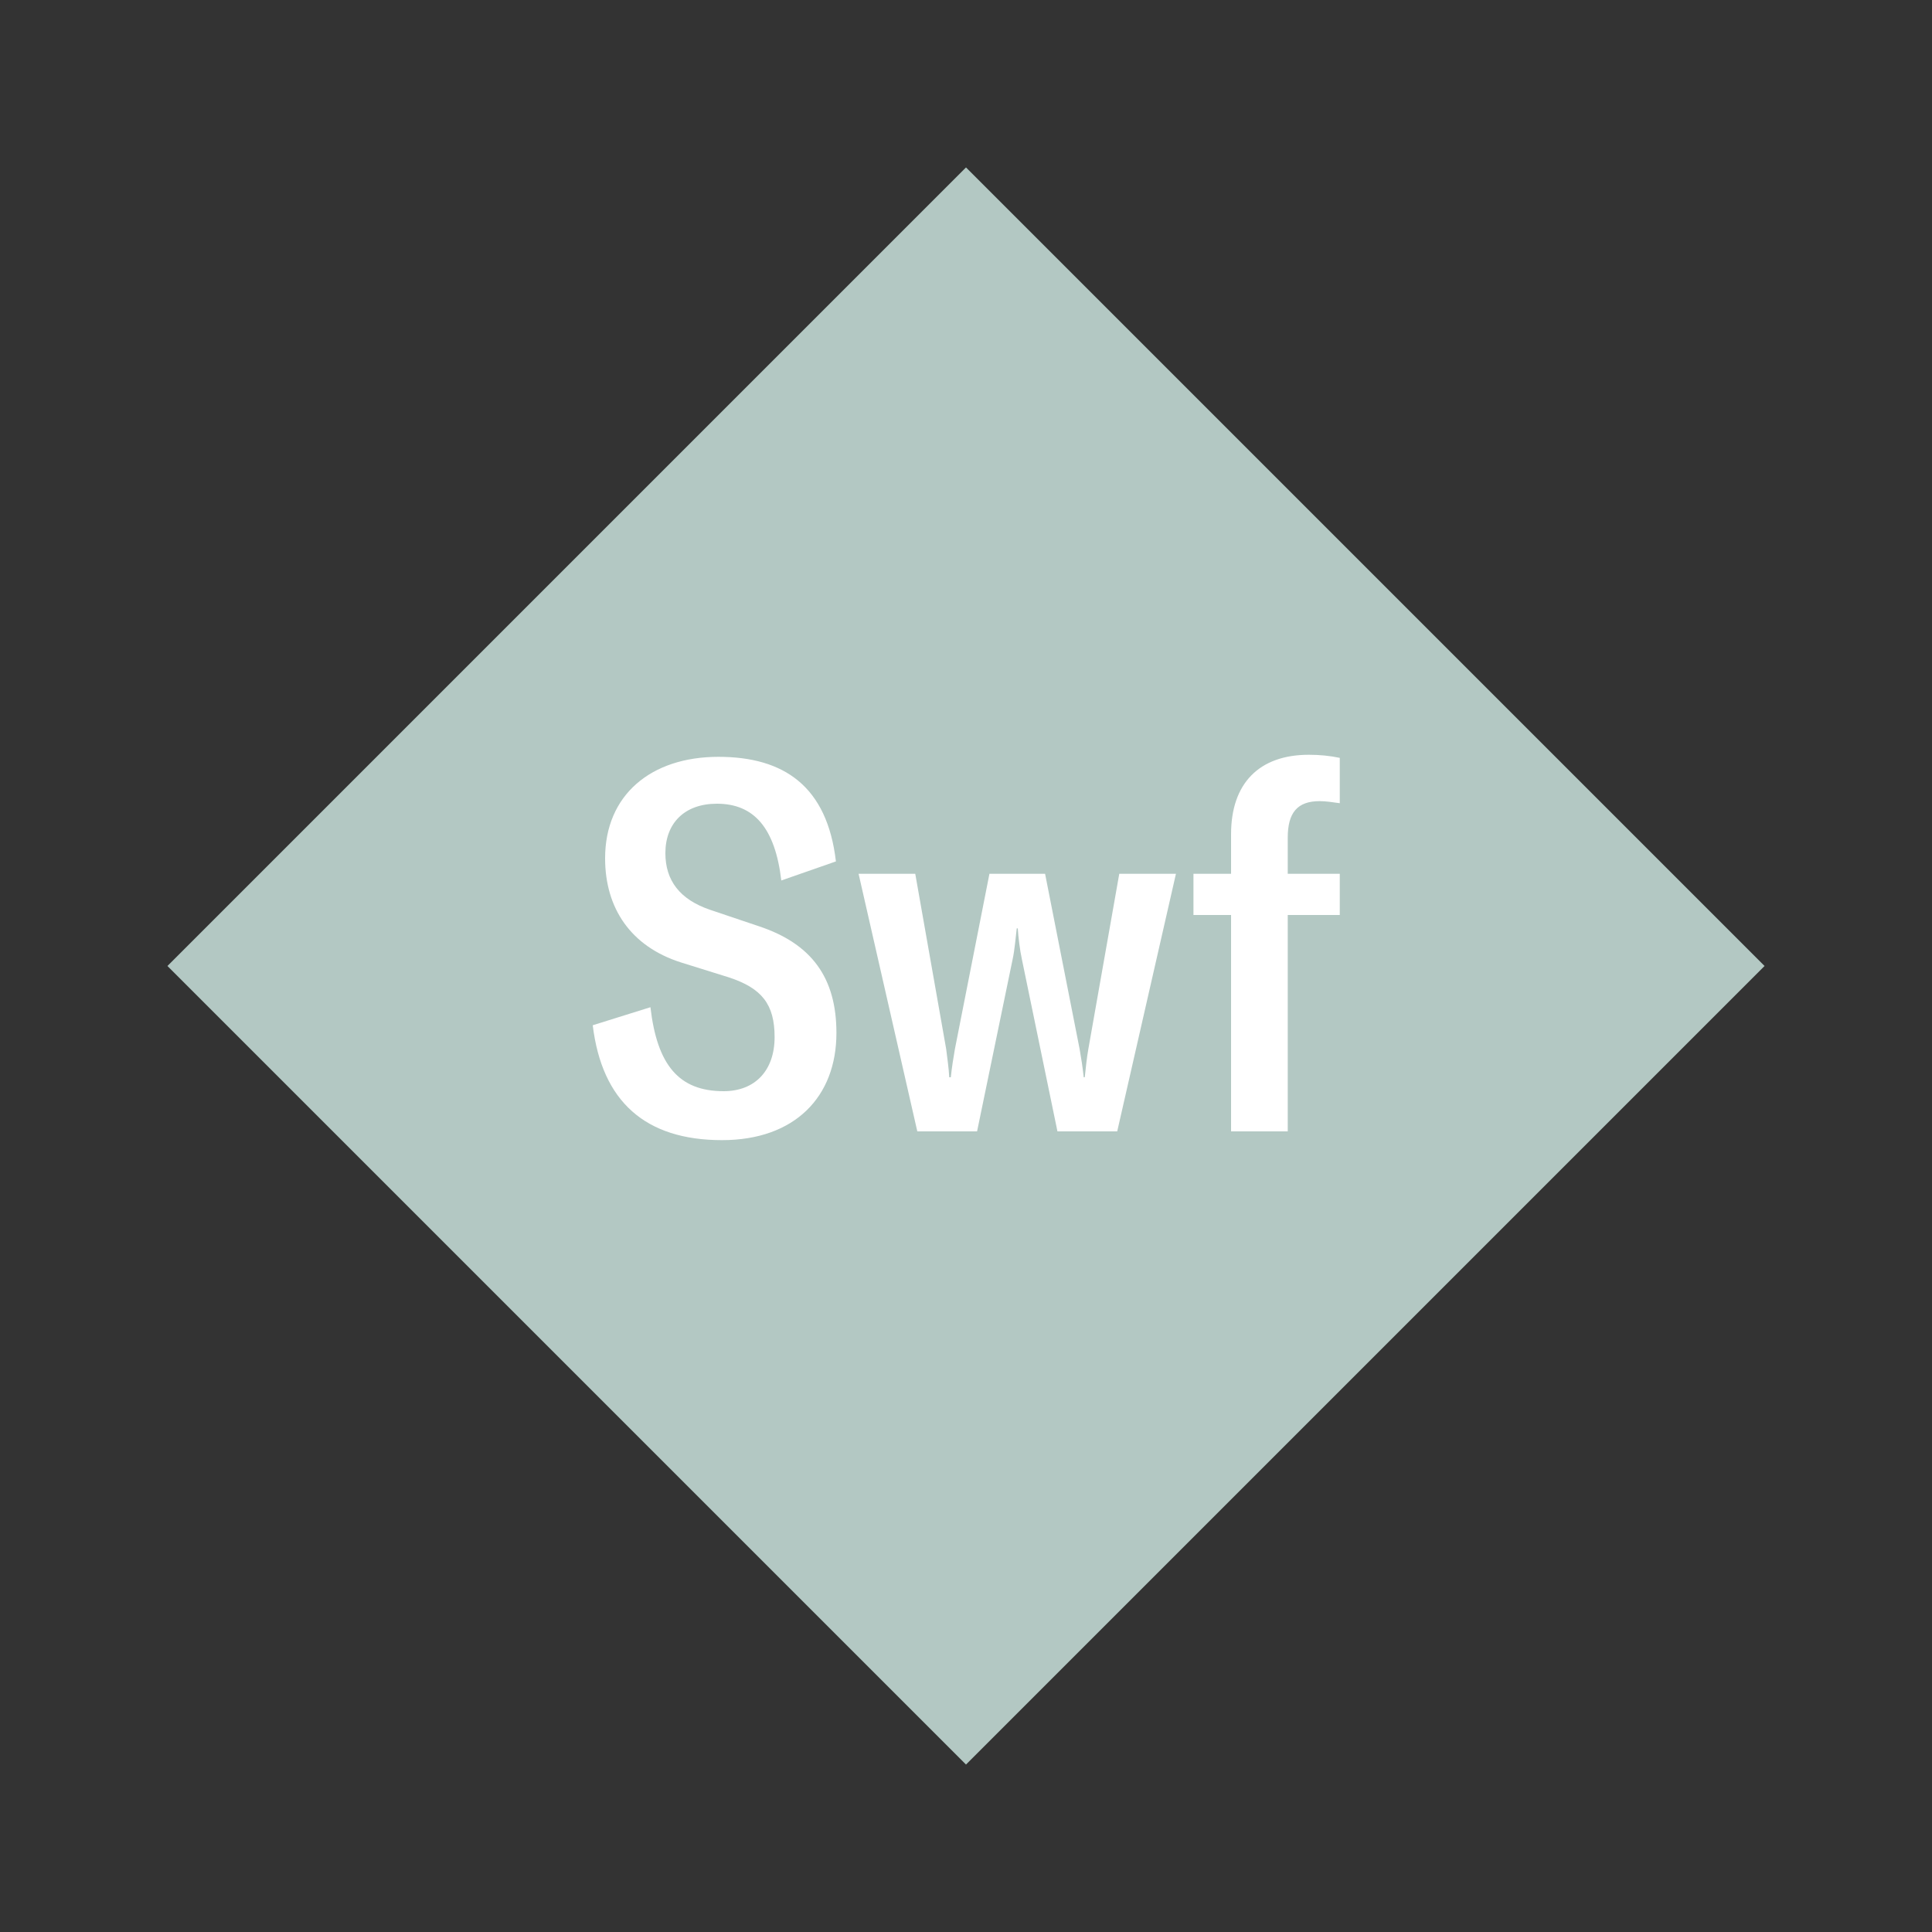 <svg width="1200" height="1200" xmlns="http://www.w3.org/2000/svg" viewBox="-75 -75 150 150"><rect x="-75" y="-75" width="150" height="150" fill="#333333" stroke="none"/><g><path transform="scale(1,1)" d="M0-62L62 0 0 62-62 0z" fill="#b3c8c3"></path><path fill="#fff" d="M-18.94 13.52C-13.30 13.52-10.06 10.16-10.06 5.20C-10.06 0.92-11.98-1.72-16.06-3.08L-19.86-4.36C-22.22-5.16-23.34-6.64-23.34-8.76C-23.34-11.08-21.86-12.60-19.34-12.60C-16.46-12.60-14.82-10.72-14.34-6.64L-10.10-8.12C-10.78-13.96-14.14-16.24-19.22-16.24C-24.46-16.24-28.02-13.28-28.02-8.36C-28.02-4.48-26.02-1.52-22.14-0.28L-18.42 0.88C-15.86 1.72-14.86 2.96-14.86 5.52C-14.86 8.12-16.38 9.72-18.82 9.72C-22.30 9.72-23.98 7.68-24.50 3.20L-28.98 4.60C-28.26 10.52-24.90 13.52-18.94 13.52ZM-3.78 12.84L0.86 12.84L3.62-0.52C3.78-1.24 3.86-2.28 3.94-2.92L4.02-2.92C4.06-2.28 4.18-1.24 4.34-0.52L7.10 12.84L11.74 12.84L16.30-7.16L11.90-7.16L9.50 6.44C9.38 7.12 9.30 7.88 9.22 8.64L9.14 8.64C9.06 7.88 8.94 7.12 8.82 6.44L6.14-7.16L1.82-7.16L-0.86 6.44C-0.98 7.12-1.10 7.88-1.18 8.64L-1.30 8.64C-1.34 7.88-1.46 7.12-1.54 6.44L-3.94-7.16L-8.34-7.16ZM29.02-7.16L24.98-7.16L24.98-9.96C24.98-11.92 25.74-12.80 27.46-12.80C27.94-12.80 28.42-12.72 29.02-12.64L29.02-16.16C28.26-16.32 27.46-16.40 26.62-16.40C22.74-16.40 20.58-14.16 20.58-10.24L20.58-7.16L17.66-7.16L17.66-3.96L20.58-3.96L20.58 12.84L24.98 12.84L24.98-3.96L29.02-3.96Z"></path></g></svg>